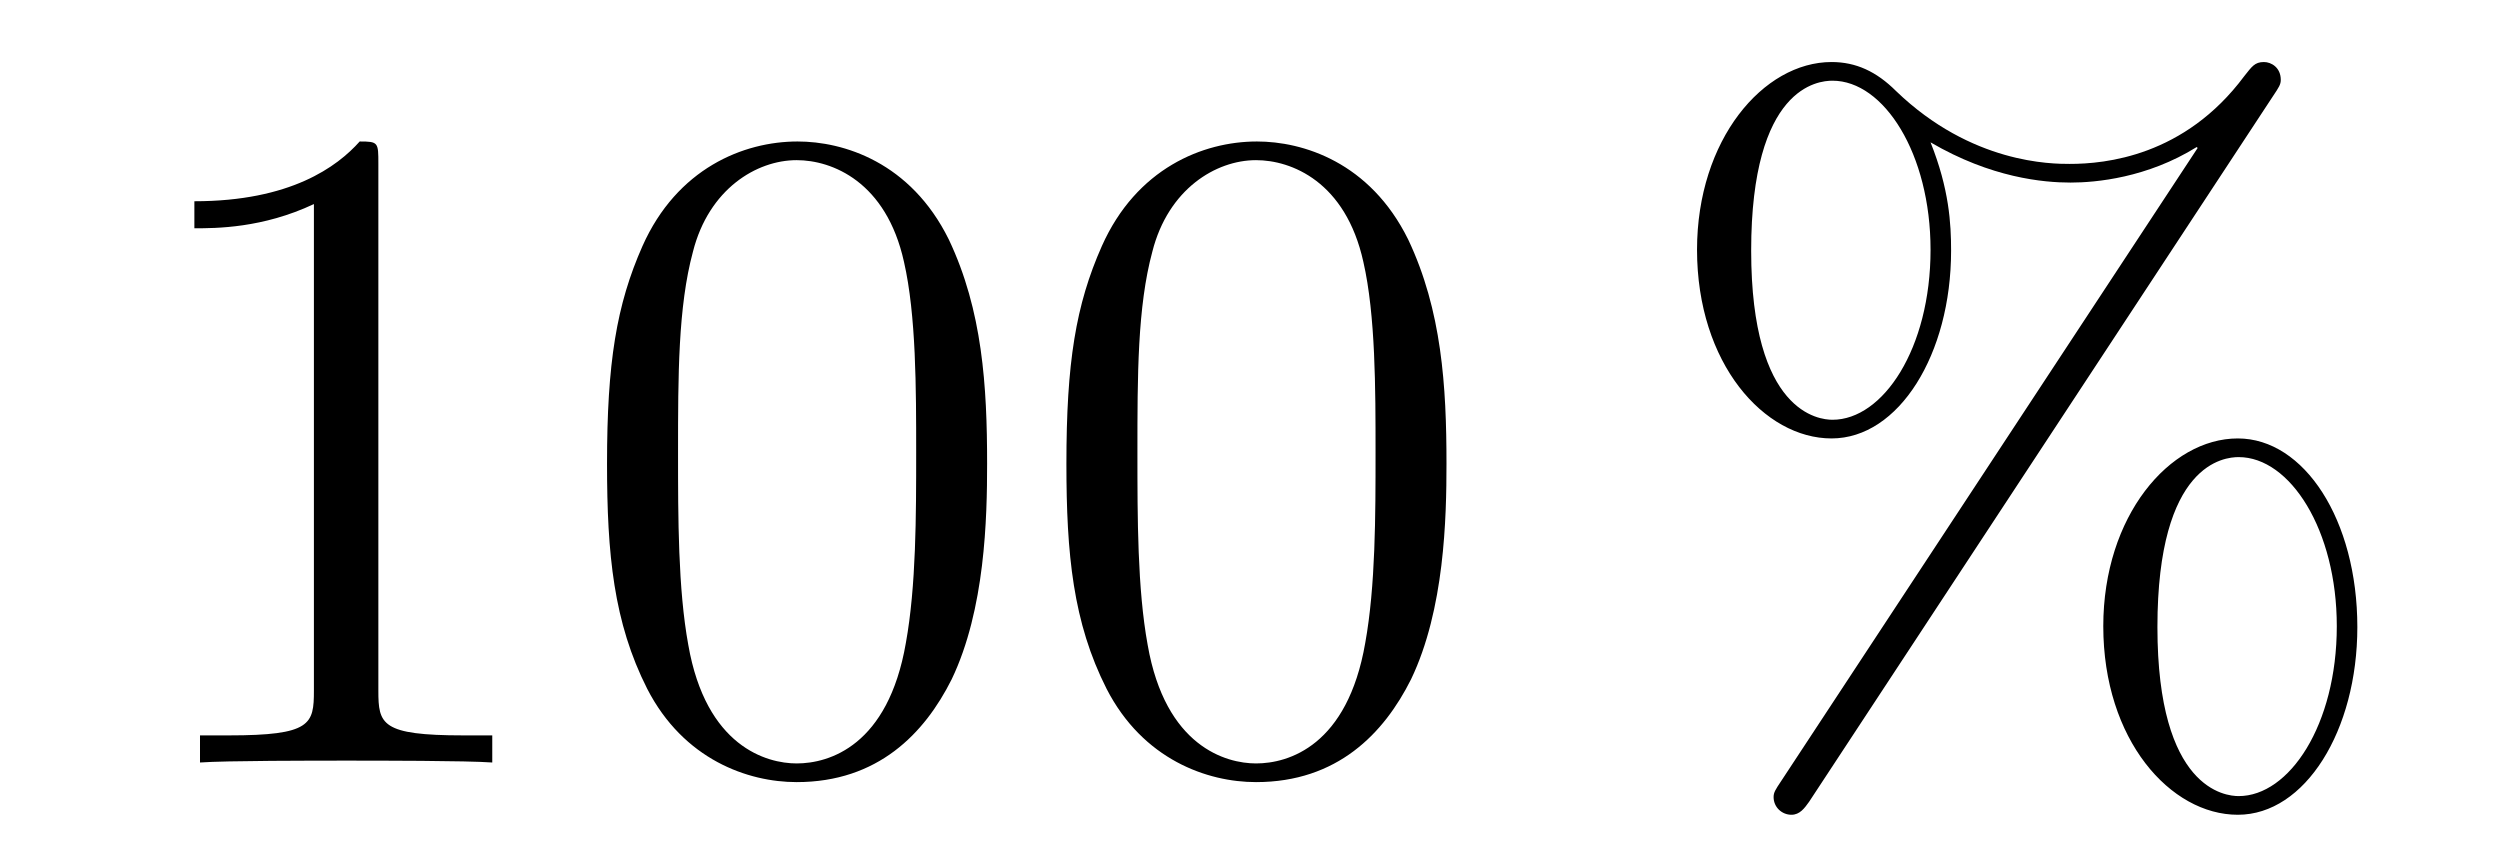 <?xml version='1.0'?>
<!-- This file was generated by dvisvgm 1.14.1 -->
<svg height='11pt' version='1.1' viewBox='0 -11 32 11' width='32pt' xmlns='http://www.w3.org/2000/svg' xmlns:xlink='http://www.w3.org/1999/xlink'>
<g id='page1'>
<g transform='matrix(1 0 0 1 -127 653)'>
<path d='M131.843 -661.902C131.843 -662.178 131.843 -662.189 131.604 -662.189C131.317 -661.867 130.719 -661.424 129.488 -661.424V-661.078C129.763 -661.078 130.36 -661.078 131.018 -661.388V-655.16C131.018 -654.73 130.982 -654.587 129.93 -654.587H129.56V-654.24C129.882 -654.264 131.042 -654.264 131.436 -654.264C131.831 -654.264 132.978 -654.264 133.301 -654.24V-654.587H132.931C131.879 -654.587 131.843 -654.73 131.843 -655.16V-661.902ZM139.635 -658.065C139.635 -659.058 139.576 -660.026 139.145 -660.934C138.655 -661.927 137.794 -662.189 137.209 -662.189C136.515 -662.189 135.666 -661.843 135.224 -660.851C134.89 -660.097 134.77 -659.356 134.77 -658.065C134.77 -656.906 134.854 -656.033 135.284 -655.184C135.75 -654.276 136.575 -653.989 137.197 -653.989C138.237 -653.989 138.834 -654.611 139.181 -655.304C139.611 -656.2 139.635 -657.372 139.635 -658.065ZM137.197 -654.228C136.814 -654.228 136.037 -654.443 135.81 -655.746C135.679 -656.463 135.679 -657.372 135.679 -658.209C135.679 -659.189 135.679 -660.073 135.87 -660.779C136.073 -661.58 136.683 -661.95 137.197 -661.95C137.651 -661.95 138.344 -661.675 138.571 -660.648C138.727 -659.966 138.727 -659.022 138.727 -658.209C138.727 -657.408 138.727 -656.499 138.595 -655.77C138.368 -654.455 137.615 -654.228 137.197 -654.228ZM145.515 -658.065C145.515 -659.058 145.455 -660.026 145.025 -660.934C144.535 -661.927 143.674 -662.189 143.089 -662.189C142.395 -662.189 141.546 -661.843 141.104 -660.851C140.769 -660.097 140.65 -659.356 140.65 -658.065C140.65 -656.906 140.734 -656.033 141.164 -655.184C141.63 -654.276 142.455 -653.989 143.077 -653.989C144.117 -653.989 144.714 -654.611 145.061 -655.304C145.491 -656.2 145.515 -657.372 145.515 -658.065ZM143.077 -654.228C142.694 -654.228 141.917 -654.443 141.69 -655.746C141.559 -656.463 141.559 -657.372 141.559 -658.209C141.559 -659.189 141.559 -660.073 141.75 -660.779C141.953 -661.58 142.563 -661.95 143.077 -661.95C143.531 -661.95 144.224 -661.675 144.451 -660.648C144.607 -659.966 144.607 -659.022 144.607 -658.209C144.607 -657.408 144.607 -656.499 144.475 -655.77C144.248 -654.455 143.495 -654.228 143.077 -654.228Z' fill-rule='evenodd'/>
<path d='M157.174 -655.973C157.174 -657.348 156.492 -658.388 155.644 -658.388C154.771 -658.388 153.922 -657.396 153.922 -655.985C153.922 -654.527 154.783 -653.571 155.644 -653.571S157.174 -654.647 157.174 -655.973ZM155.655 -653.81C155.488 -653.81 154.615 -653.893 154.615 -655.973C154.615 -658.077 155.476 -658.149 155.655 -658.149C156.313 -658.149 156.911 -657.217 156.911 -655.985C156.911 -654.718 156.301 -653.81 155.655 -653.81ZM156.098 -662.775C156.17 -662.883 156.194 -662.919 156.194 -662.978C156.194 -663.134 156.074 -663.206 155.978 -663.206C155.859 -663.206 155.823 -663.146 155.727 -663.026C154.962 -661.998 153.946 -661.902 153.492 -661.902C153.265 -661.902 152.237 -661.902 151.269 -662.835C151.017 -663.086 150.755 -663.206 150.444 -663.206C149.571 -663.206 148.722 -662.213 148.722 -660.803C148.722 -659.344 149.583 -658.388 150.444 -658.388C151.304 -658.388 151.974 -659.464 151.974 -660.791C151.974 -661.137 151.95 -661.58 151.711 -662.178C152.488 -661.723 153.157 -661.663 153.504 -661.663C153.827 -661.663 154.484 -661.723 155.118 -662.118L155.13 -662.106L149.798 -654.001C149.726 -653.893 149.702 -653.857 149.702 -653.798C149.702 -653.666 149.81 -653.571 149.93 -653.571C150.037 -653.571 150.097 -653.654 150.157 -653.738L156.098 -662.775ZM150.456 -658.627C150.288 -658.627 149.415 -658.711 149.415 -660.791C149.415 -662.895 150.276 -662.967 150.456 -662.967C151.113 -662.967 151.711 -662.034 151.711 -660.803C151.711 -659.536 151.101 -658.627 150.456 -658.627Z' fill-rule='evenodd'/>
</g>
</g>
</svg>
